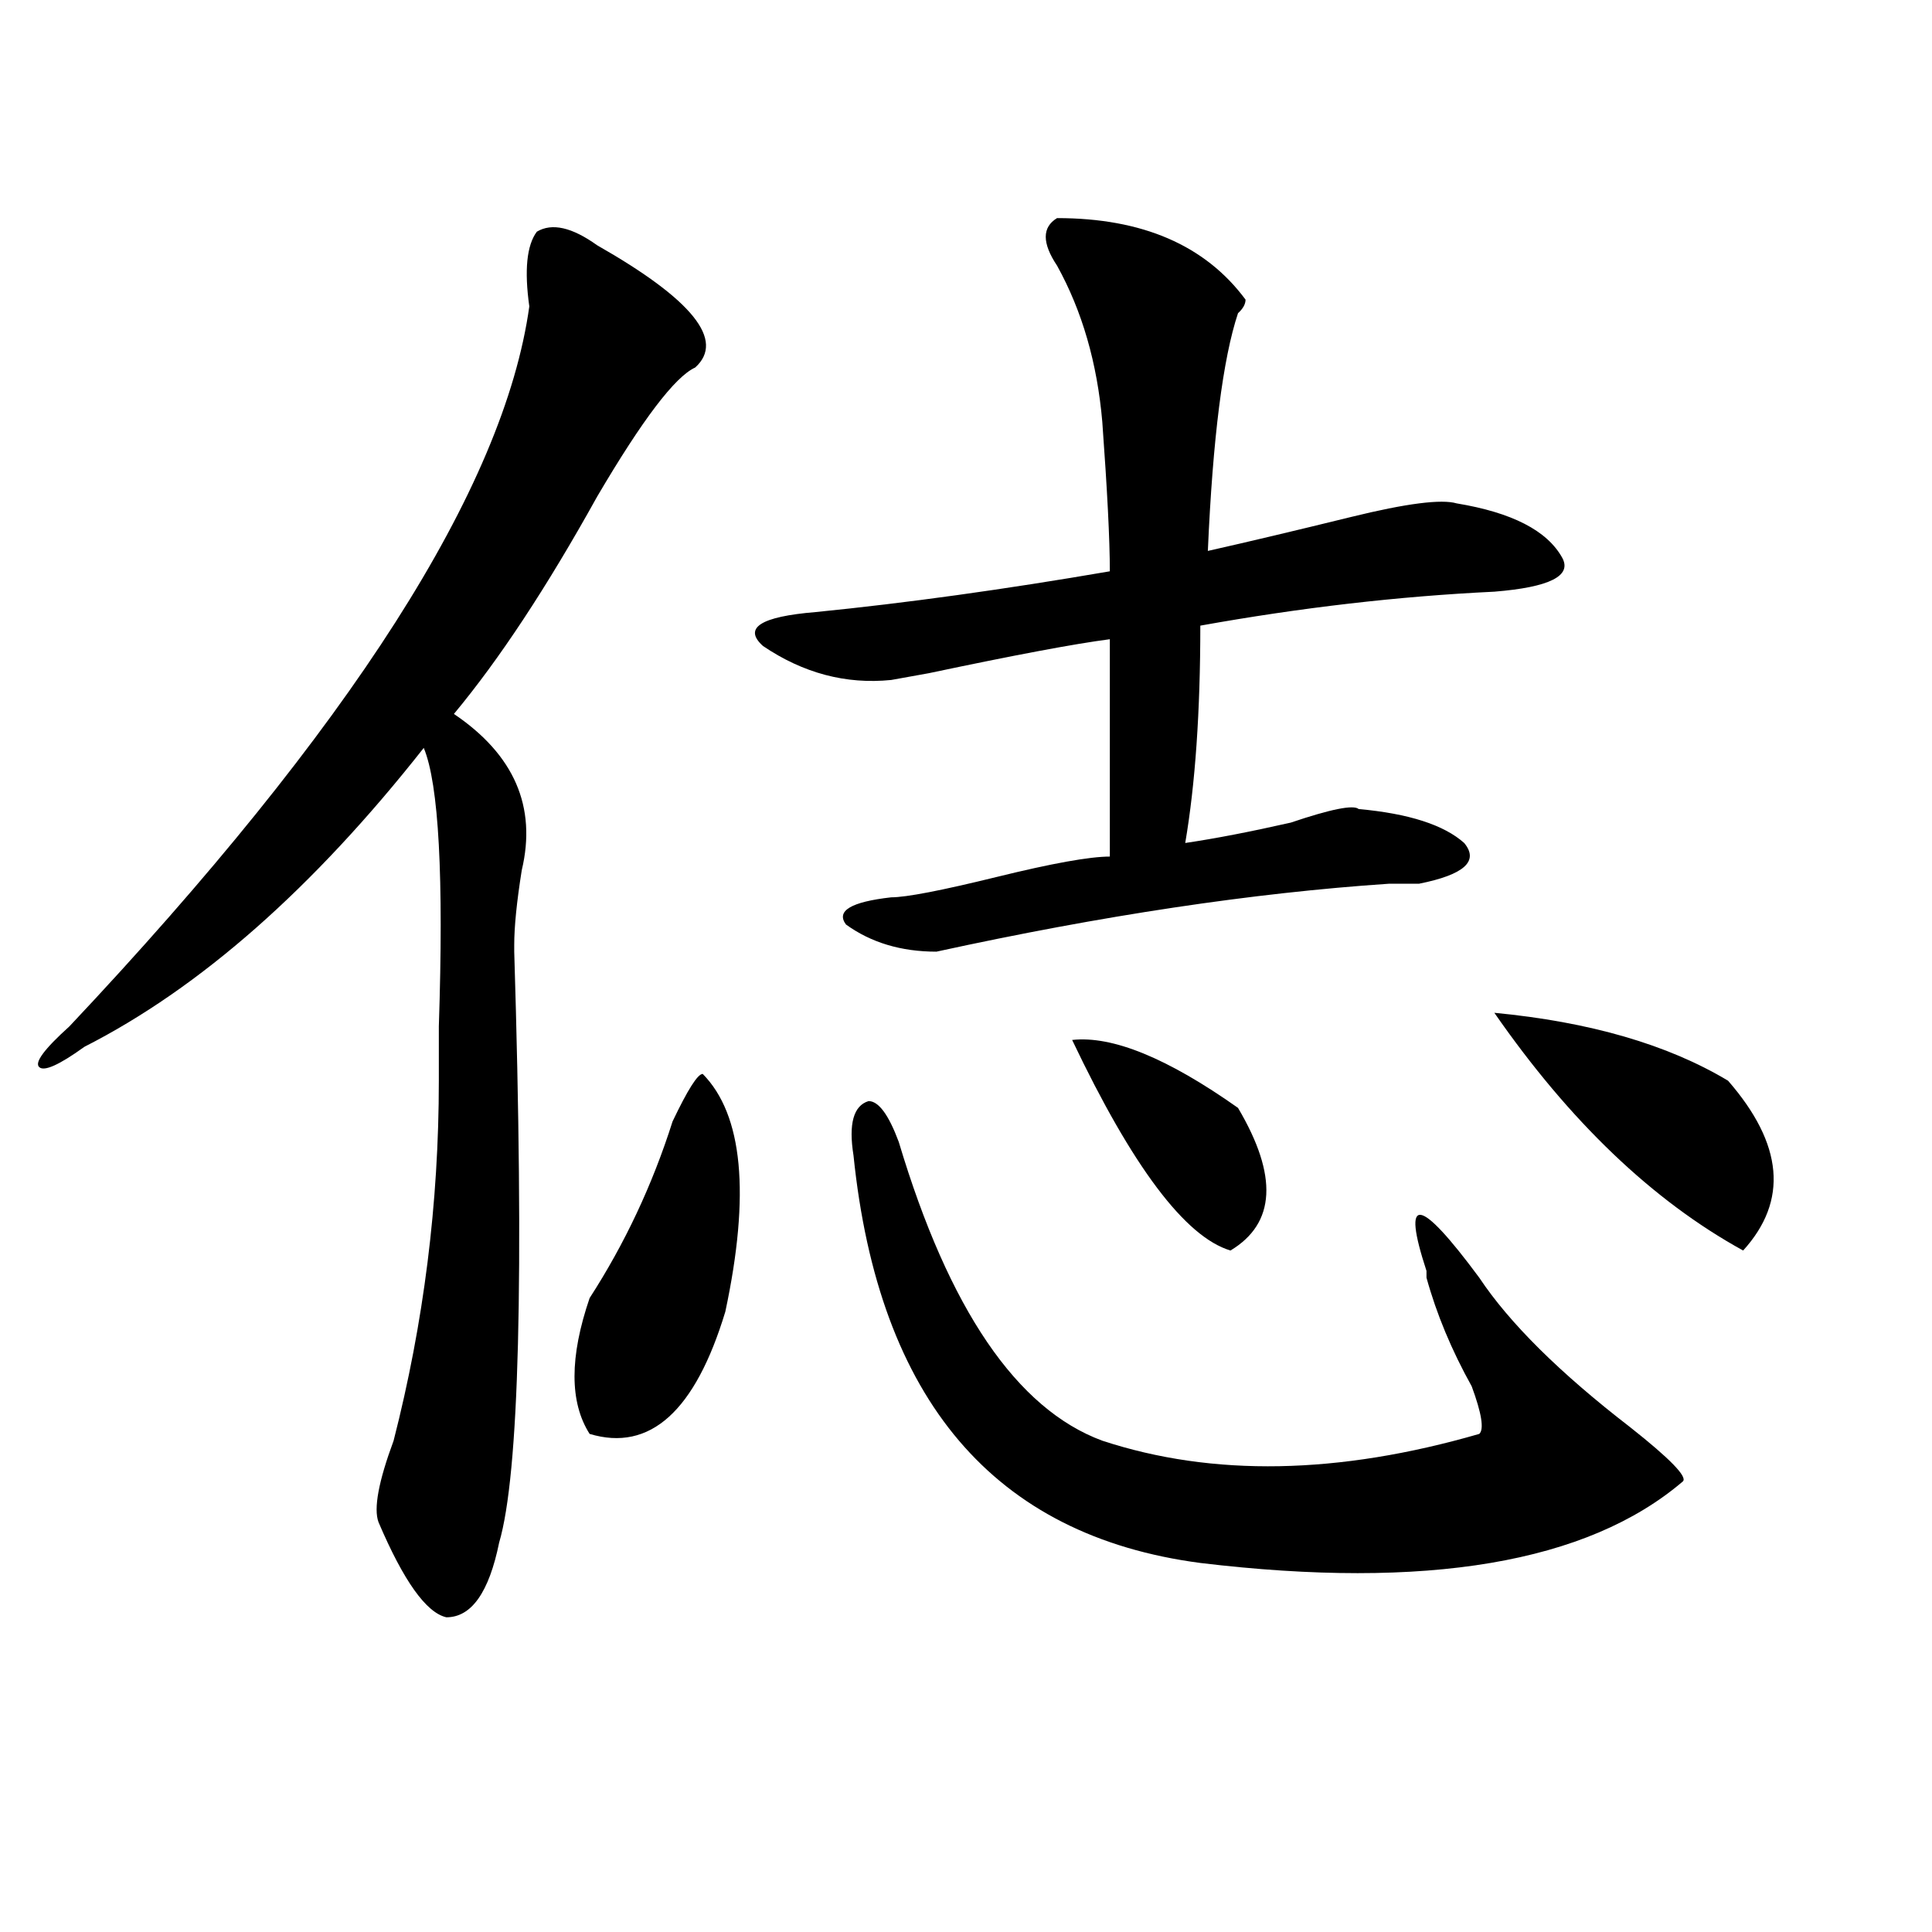<?xml version="1.0" encoding="utf-8"?>
<!-- Generator: Adobe Illustrator 16.0.0, SVG Export Plug-In . SVG Version: 6.00 Build 0)  -->
<!DOCTYPE svg PUBLIC "-//W3C//DTD SVG 1.1//EN" "http://www.w3.org/Graphics/SVG/1.1/DTD/svg11.dtd">
<svg version="1.1" id="图层_1" xmlns="http://www.w3.org/2000/svg" xmlns:xlink="http://www.w3.org/1999/xlink" x="0px" y="0px"
	 width="1000px" height="1000px" viewBox="0 0 1000 1000" enable-background="new 0 0 1000 1000" xml:space="preserve">
<path d="M359.82,190.234c-10.427,4.725-27.316,26.972-50.73,66.797c-26.036,46.912-50.73,84.375-74.145,112.5
	c31.219,21.094,42.926,48.065,35.121,80.859c-2.622,16.425-3.902,29.334-3.902,38.672v3.516
	c5.183,168.75,2.561,270.703-7.805,305.859c-5.244,25.763-14.329,38.672-27.316,38.672c-10.427-2.362-22.134-18.787-35.121-49.219
	c-2.622-7.031,0-21.094,7.805-42.188c15.609-60.919,23.414-123.047,23.414-186.328c0-4.669,0-14.063,0-28.125
	c2.561-77.344,0-125.354-7.805-144.141c-57.255,72.675-115.79,124.256-175.605,154.688c-13.049,9.394-20.854,12.909-23.414,10.547
	c-2.622-2.307,2.561-9.338,15.609-21.094C181.593,376.563,260.92,252.362,273.969,158.594c-2.622-18.731-1.342-31.641,3.902-38.672
	c7.805-4.669,18.17-2.307,31.219,7.031C358.479,155.078,375.43,176.172,359.82,190.234z M363.723,555.859
	c20.792,21.094,24.694,62.128,11.707,123.047c-15.609,51.581-39.023,72.675-70.242,63.281c-10.427-16.369-10.427-39.825,0-70.313
	c18.17-28.125,32.499-58.557,42.926-91.406C355.918,564.1,361.101,555.859,363.723,555.859z M547.133,112.891
	c44.206,0,76.705,14.063,97.559,42.188c0,2.362-1.342,4.725-3.902,7.031c-7.805,23.456-13.049,64.49-15.609,123.047
	c20.792-4.669,45.486-10.547,74.145-17.578c28.597-7.031,46.828-9.338,54.633-7.031c28.597,4.725,46.828,14.063,54.633,28.125
	c5.183,9.394-6.524,15.271-35.121,17.578c-49.45,2.362-100.181,8.24-152.191,17.578c0,44.55-2.622,82.068-7.805,112.5
	c15.609-2.307,33.779-5.822,54.633-10.547c20.792-7.031,32.499-9.338,35.121-7.031c25.975,2.362,44.206,8.24,54.633,17.578
	c7.805,9.394,0,16.425-23.414,21.094h-15.609c-70.242,4.725-148.289,16.425-234.141,35.156c-18.231,0-33.841-4.669-46.828-14.063
	c-5.244-7.031,2.561-11.7,23.414-14.063c7.805,0,25.975-3.516,54.633-10.547c28.597-7.031,48.108-10.547,58.535-10.547
	c0-37.463,0-74.981,0-112.5c-18.231,2.362-49.45,8.24-93.656,17.578l-19.512,3.516c-23.414,2.362-45.548-3.516-66.34-17.578
	c-10.427-9.338-1.342-15.216,27.316-17.578c46.828-4.669,97.559-11.7,152.191-21.094c0-16.369-1.342-42.188-3.902-77.344
	c-2.622-30.432-10.427-57.403-23.414-80.859C539.328,125.8,539.328,117.615,547.133,112.891z M441.77,598.047
	c-2.622-16.369,0-25.763,7.805-28.125c5.183,0,10.365,7.031,15.609,21.094c25.975,86.737,61.096,138.318,105.363,154.688
	c57.193,18.787,122.253,17.578,195.117-3.516c2.561-2.307,1.28-10.547-3.902-24.609c-10.427-18.731-18.231-37.463-23.414-56.25
	v-3.516c-13.049-39.825-3.902-38.672,27.316,3.516c15.609,23.456,41.584,49.219,78.047,77.344
	c20.792,16.425,29.877,25.818,27.316,28.125c-49.45,42.188-132.68,56.25-249.75,42.188
	C514.572,794.922,454.757,724.609,441.77,598.047z M554.938,538.281c20.792-2.307,49.389,9.394,85.852,35.156
	c20.792,35.156,19.512,59.766-3.902,73.828C613.473,640.234,586.156,603.925,554.938,538.281z M773.469,524.219
	c49.389,4.725,89.754,16.425,120.973,35.156c28.597,32.85,31.219,62.128,7.805,87.891
	C855.418,621.503,812.492,580.469,773.469,524.219z"/>
</svg>
